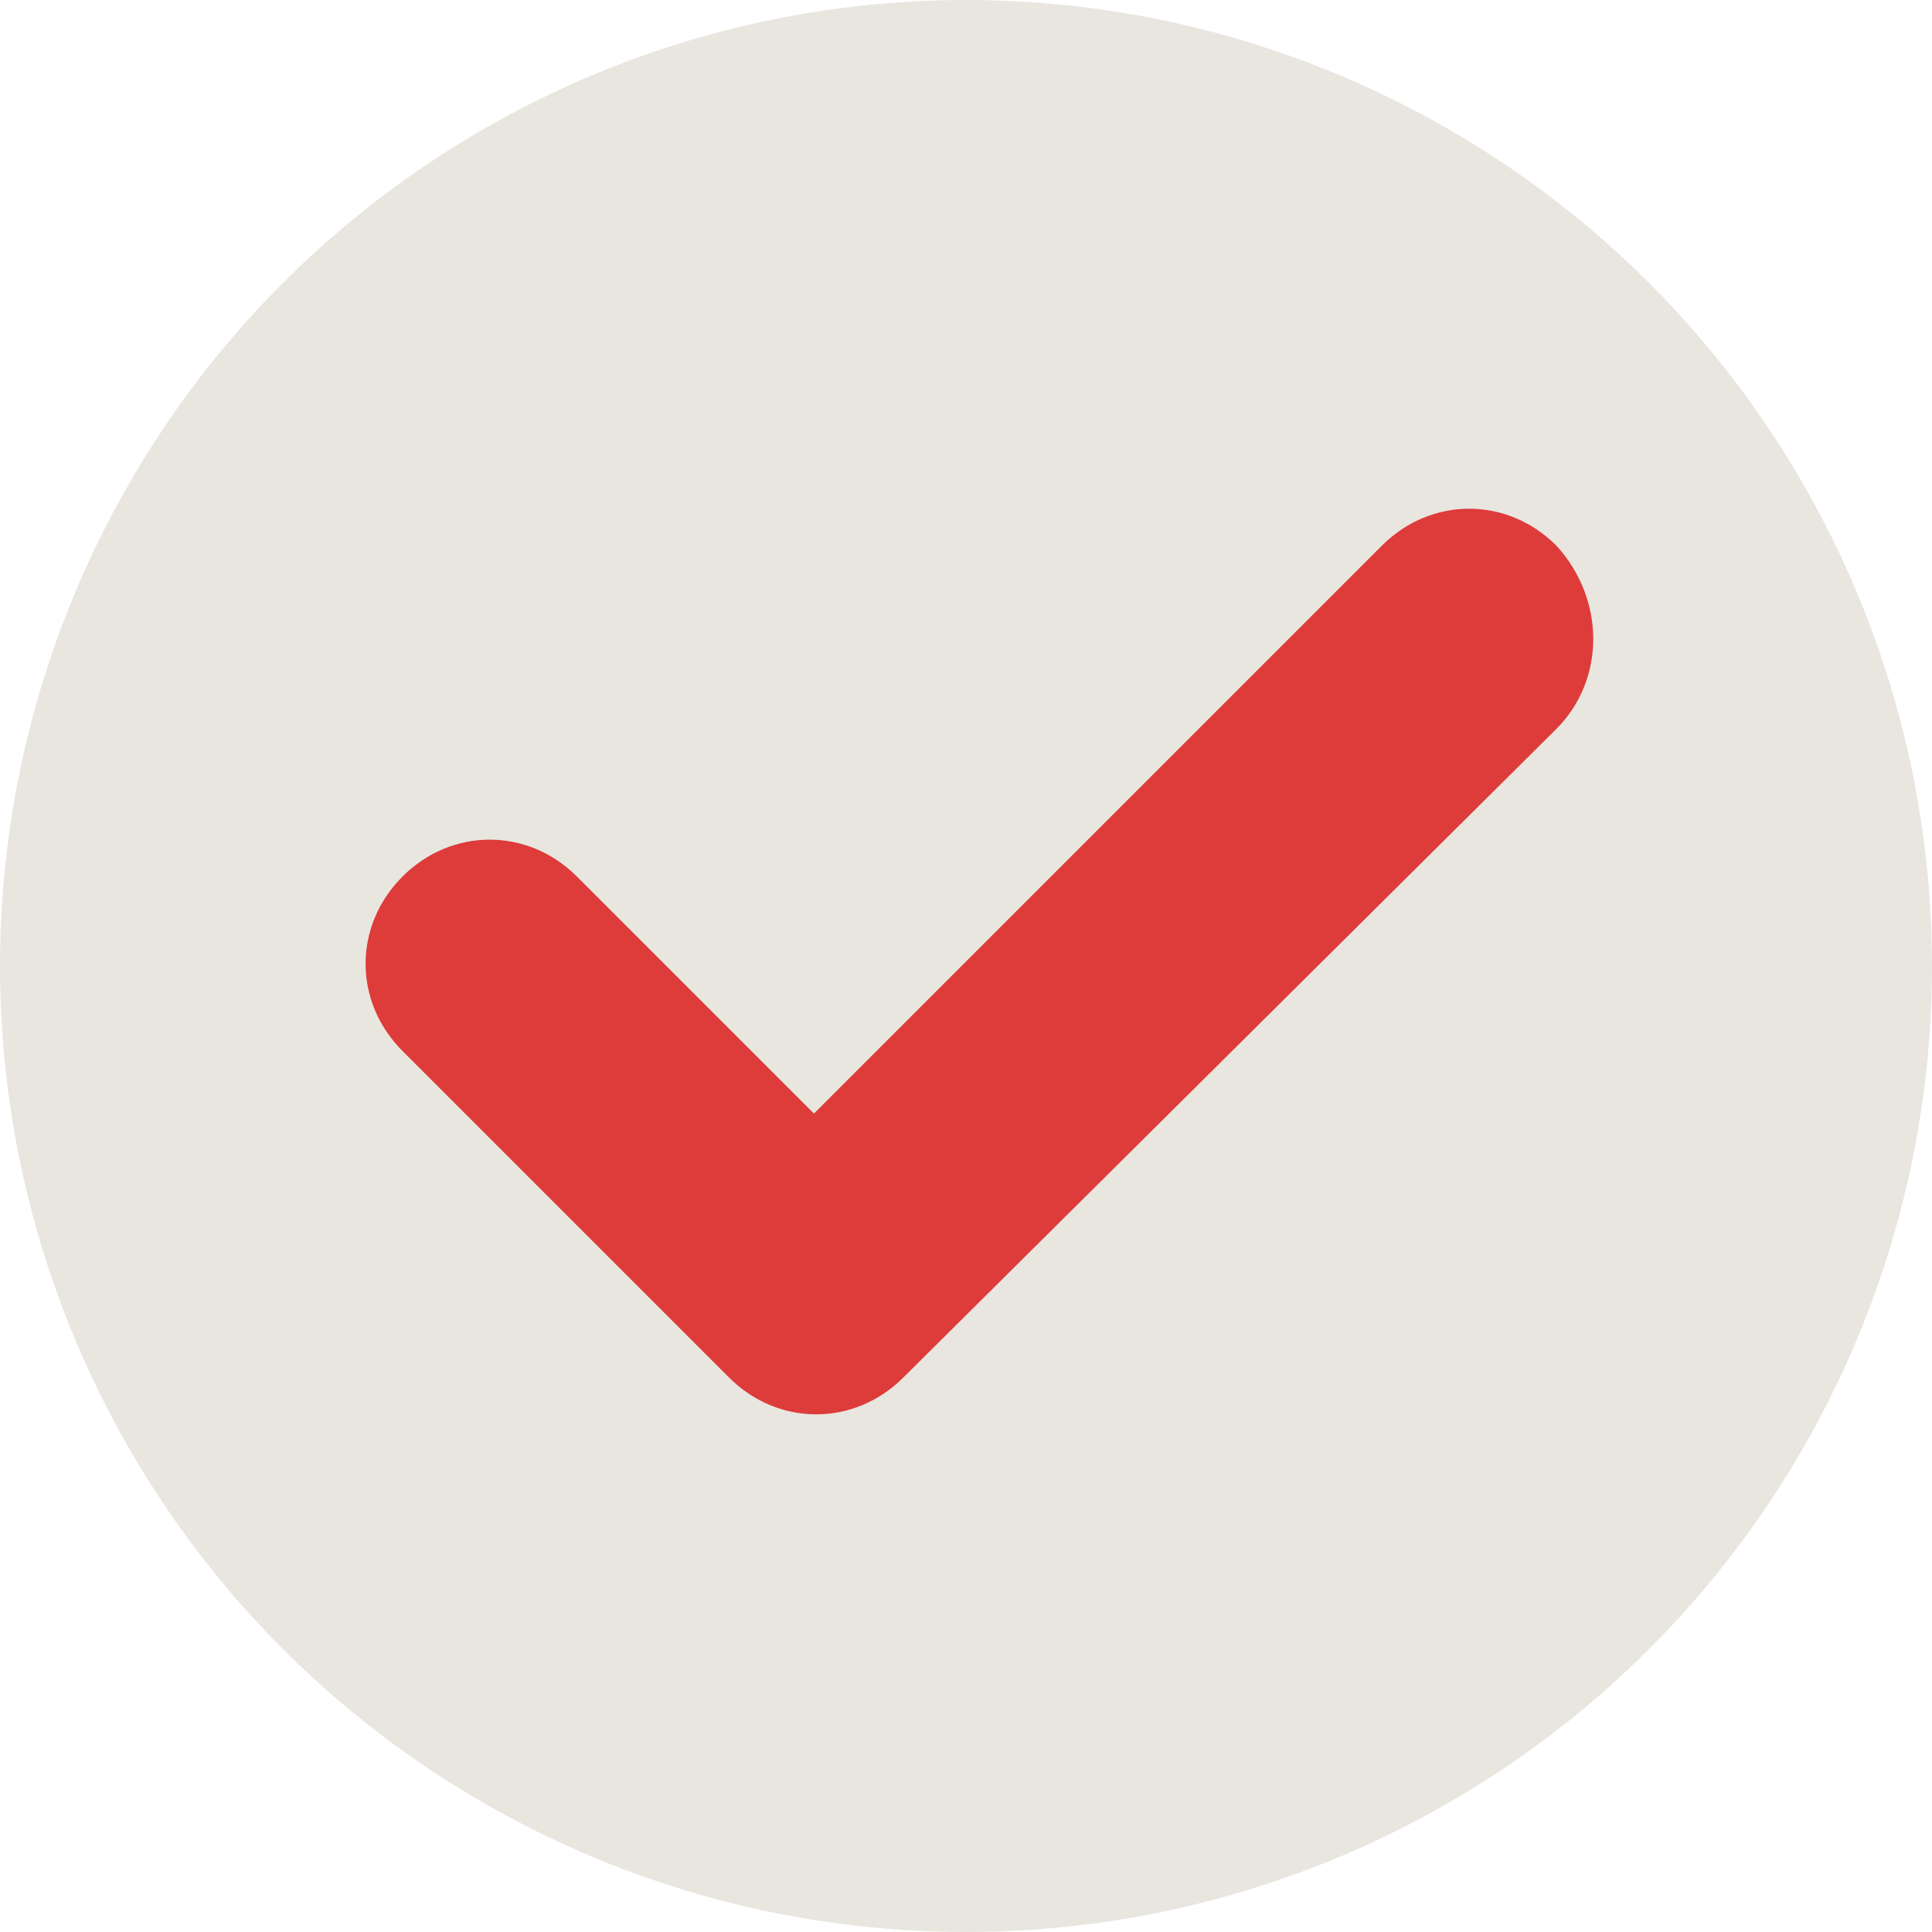 <?xml version="1.0" encoding="UTF-8"?> <svg xmlns="http://www.w3.org/2000/svg" xmlns:xlink="http://www.w3.org/1999/xlink" version="1.1" id="Layer_1" x="0px" y="0px" viewBox="0 0 43.2 43.2" style="enable-background:new 0 0 43.2 43.2;" xml:space="preserve"> <style type="text/css"> .st0{fill:#E8E6DF;} .st1{fill:#DE3B3B;} </style> <g> <circle class="st0" cx="21.6" cy="21.6" r="21.6"></circle> <path class="st1" d="M34.8,16.3L20.2,30.8c-1.1,1.1-2.8,1.1-3.9,0L9,23.5c-1.1-1.1-1.1-2.8,0-3.9s2.8-1.1,3.9,0l5.3,5.3l12.7-12.7 c1.1-1.1,2.8-1.1,3.9,0C35.9,13.4,35.9,15.2,34.8,16.3L34.8,16.3z"></path> </g> </svg> 